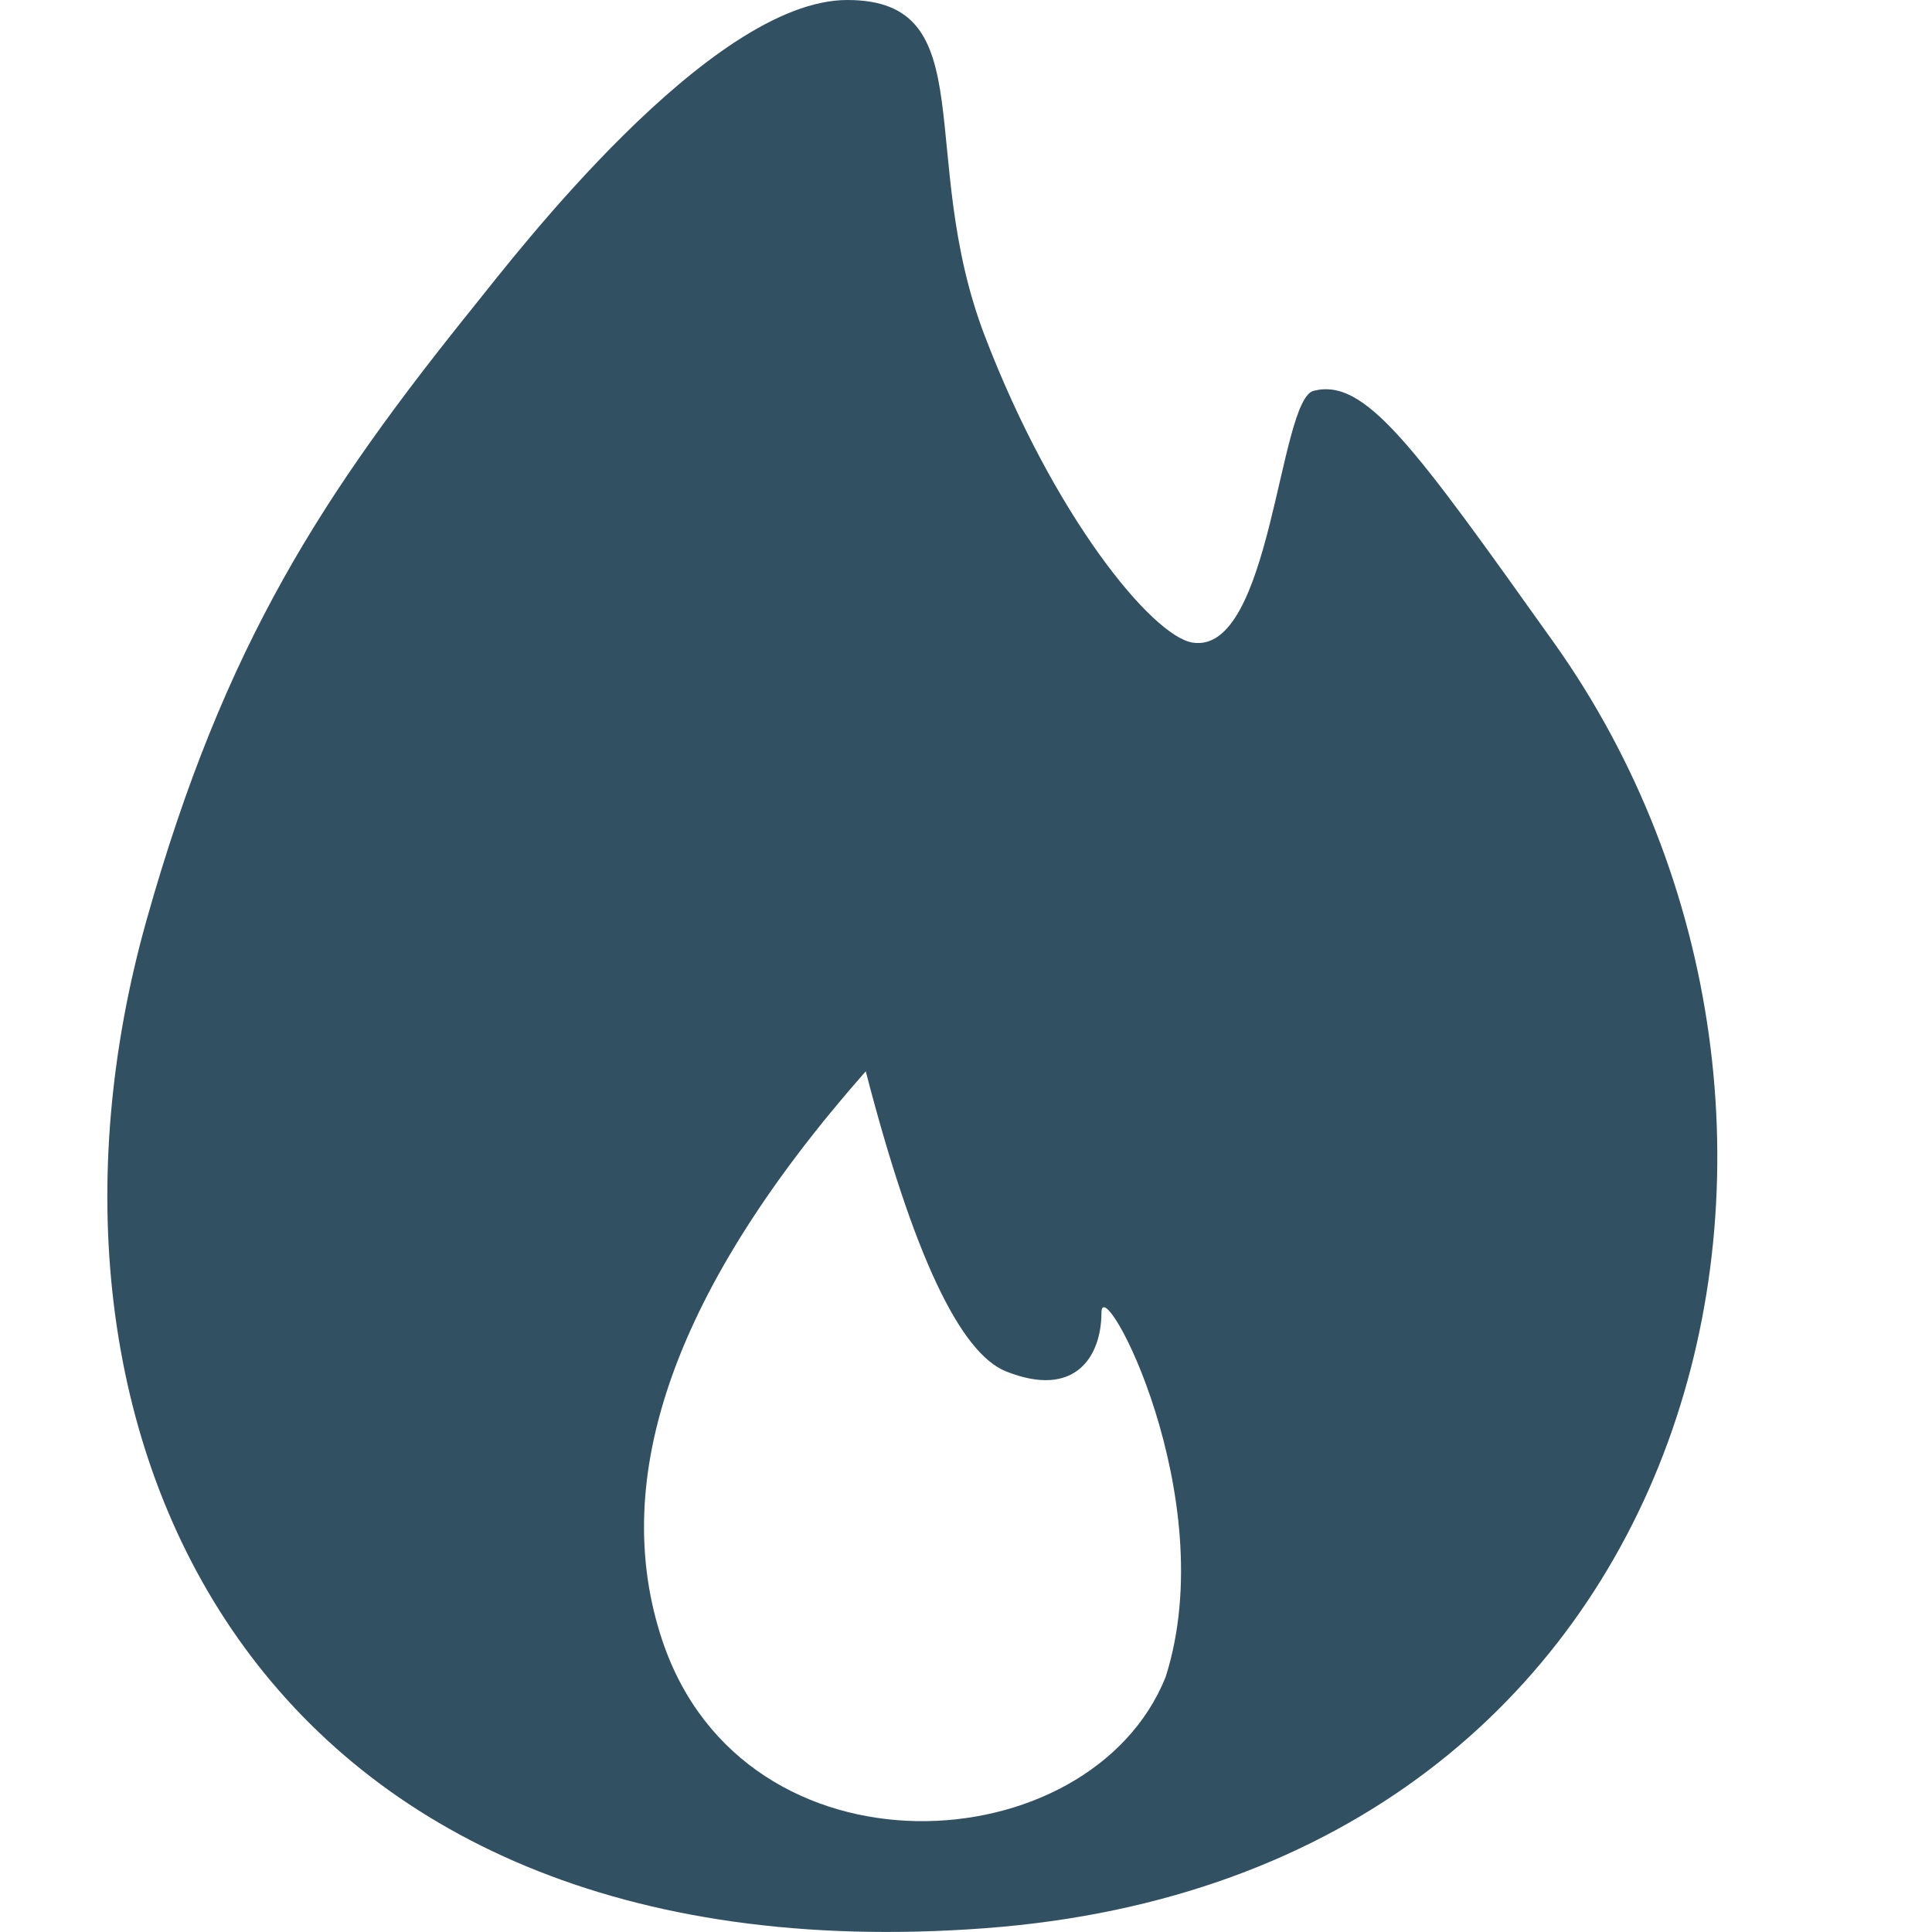 <?xml version="1.0" encoding="UTF-8"?>
<svg width="18px" height="18px" viewBox="0 0 18 18" version="1.1" xmlns="http://www.w3.org/2000/svg" xmlns:xlink="http://www.w3.org/1999/xlink">
    <title>矩形备份 2</title>
    <g id="页面-1" stroke="none" stroke-width="1" fill="none" fill-rule="evenodd">
        <g id="to新-/-单色icom-OK" transform="translate(-119, -79)">
            <g id="编组" transform="translate(119, 79)">
                <rect id="矩形备份-2" x="0" y="0" width="18" height="18"></rect>
                <path d="M7.894,0 C9.174,0 8.531,1.445 9.174,3.127 C9.817,4.809 10.735,5.927 11.111,5.987 C11.846,6.103 11.913,3.722 12.239,3.641 C12.719,3.52 13.164,4.143 14.477,5.987 C17.606,10.383 15.949,17.462 9.174,17.965 C2.399,18.468 0.006,13.4 1.366,8.57 C2.093,5.987 3.014,4.592 4.439,2.824 C4.774,2.409 6.614,0 7.894,0 Z M8.066,9.981 C6.293,11.993 5.661,13.761 6.171,15.285 C6.937,17.571 10.159,17.371 10.86,15.624 C11.395,13.945 10.262,11.826 10.262,12.229 C10.262,12.632 10.022,13.036 9.373,12.777 C8.94,12.604 8.504,11.672 8.066,9.981 Z" id="形状结合" fill="#315163"></path>
            </g>
        </g>
    </g>
</svg>